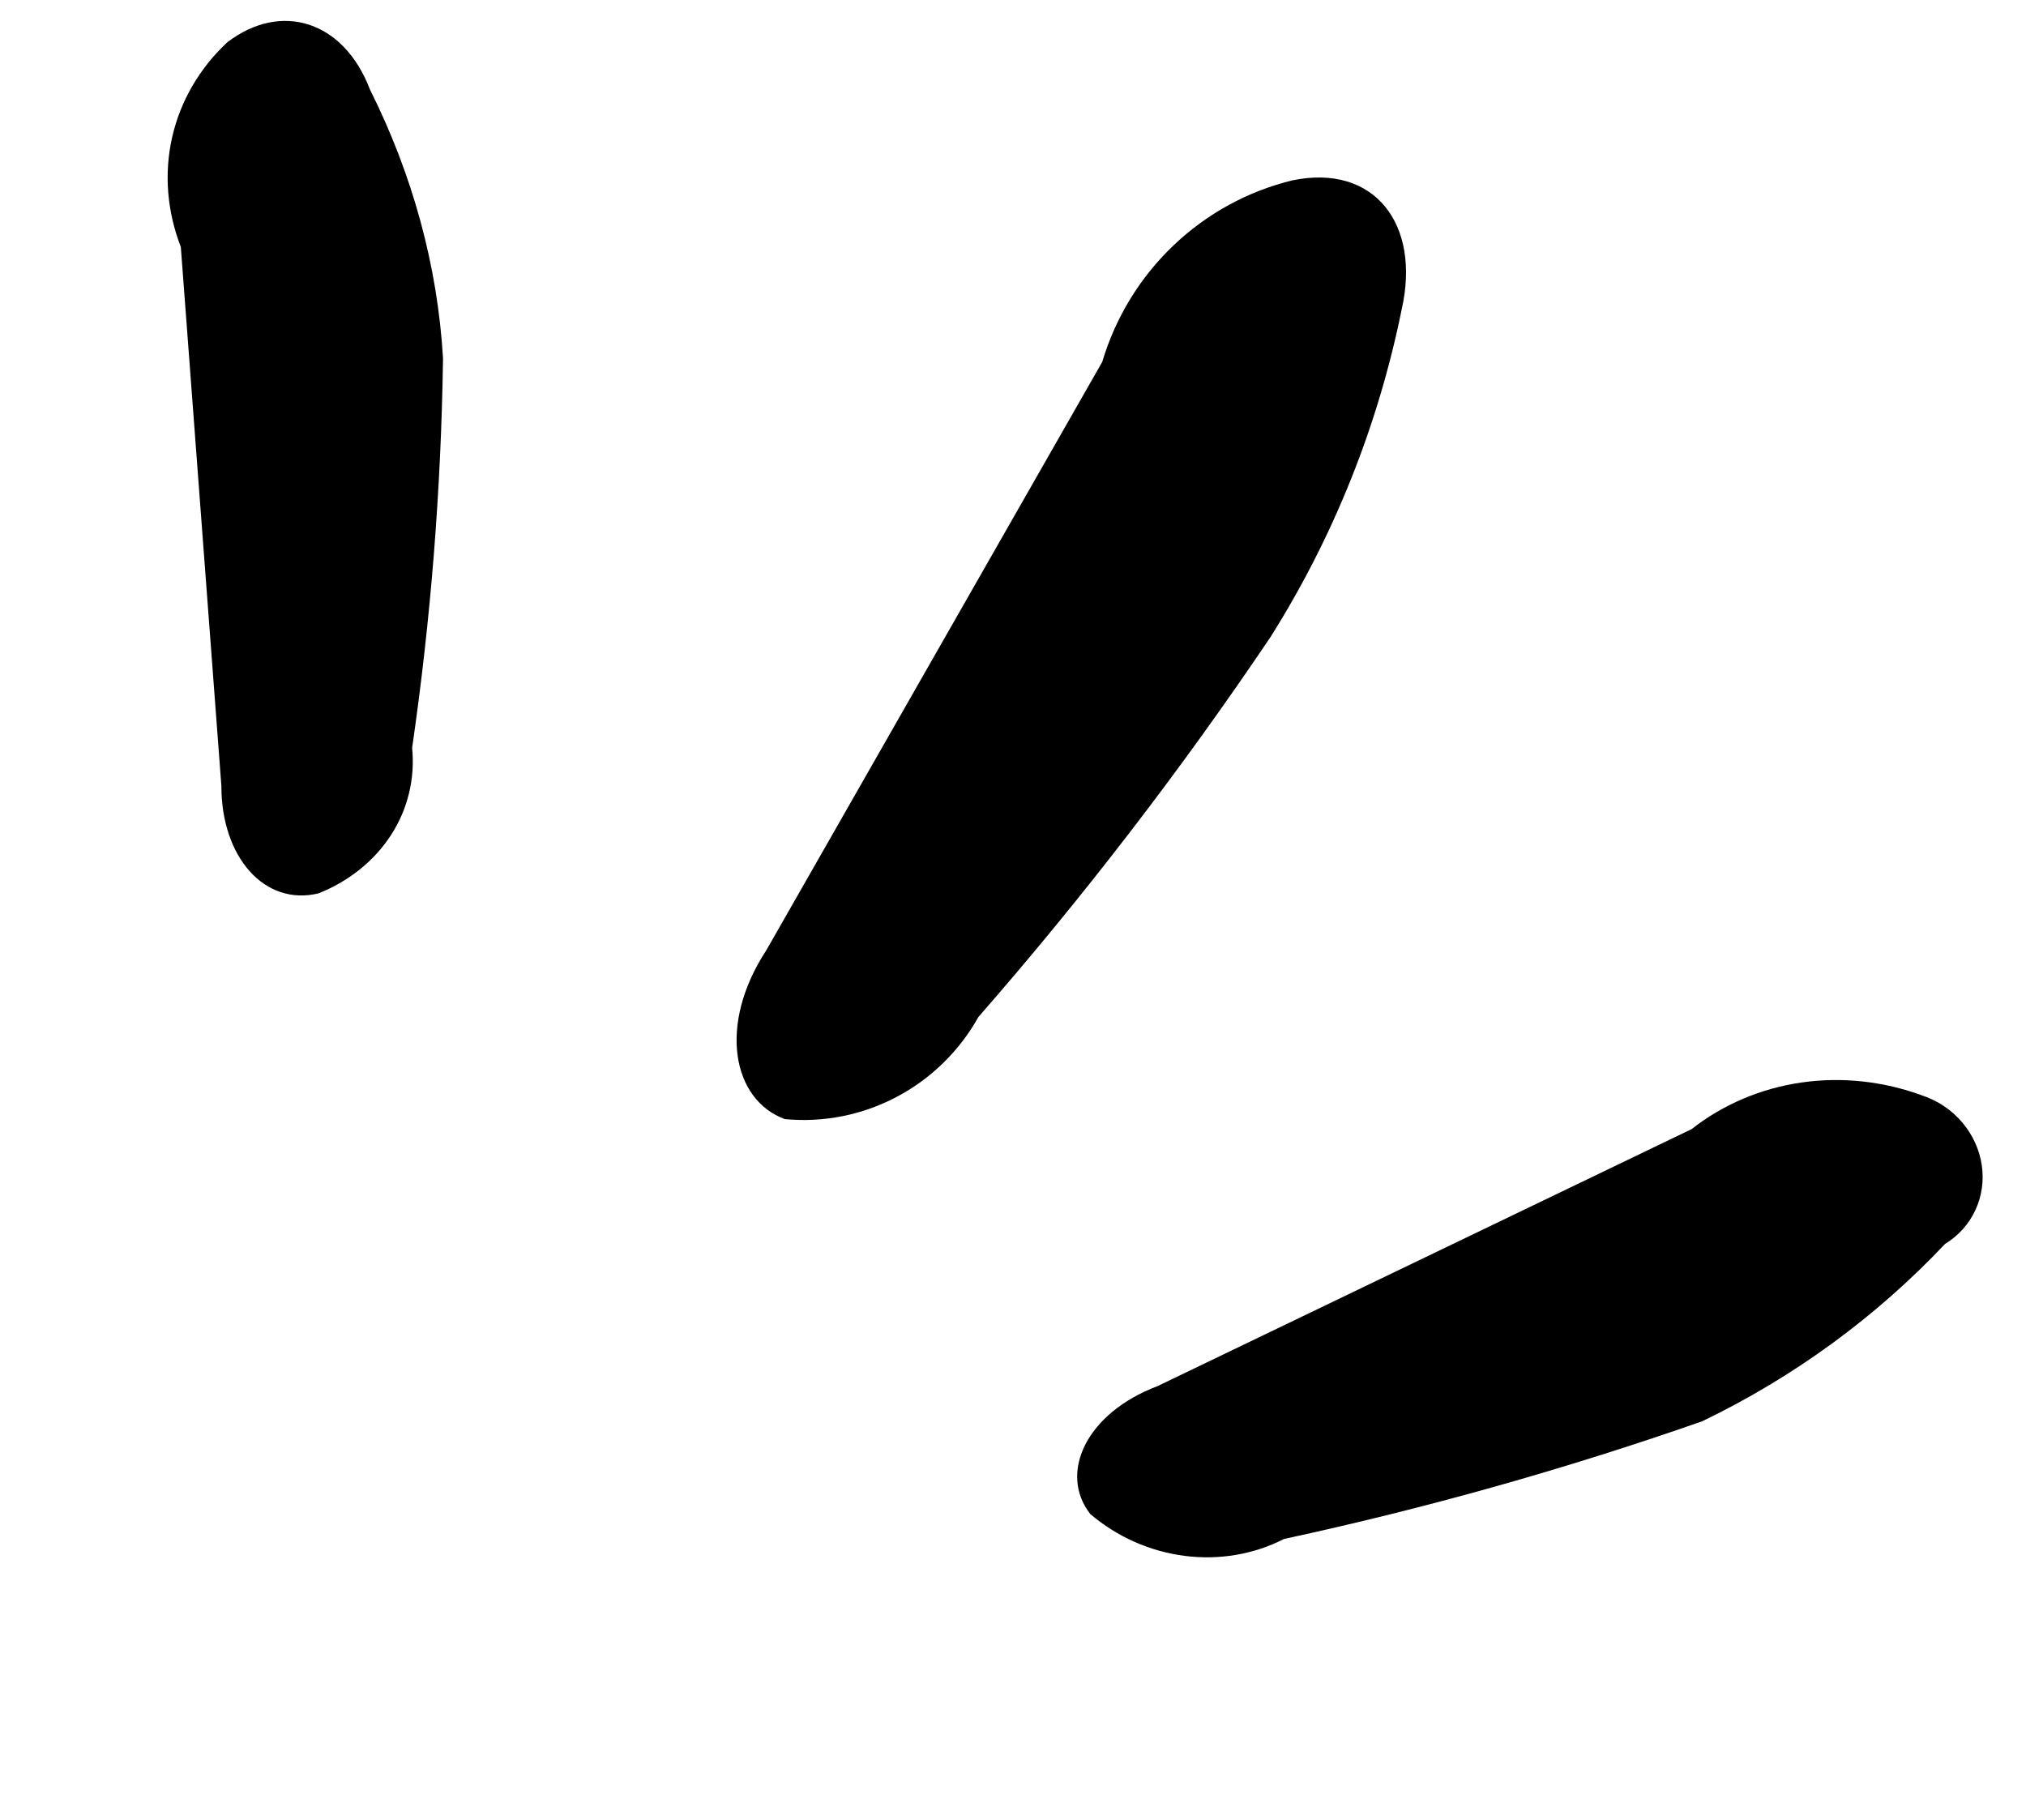 <svg width="69" height="62" viewBox="0 0 69 62" fill="none" xmlns="http://www.w3.org/2000/svg">
    <path fill-rule="evenodd" clip-rule="evenodd"
        d="M7.54 26.772C7.537 29.183 9.003 30.872 10.844 30.429C11.887 30.015 12.75 29.321 13.32 28.437C13.89 27.553 14.139 26.52 14.036 25.473C14.673 21.087 15.024 16.658 15.088 12.207C14.904 9.071 14.059 5.962 12.598 3.045C11.712 0.718 9.582 0.033 7.74 1.441C6.79 2.33 6.141 3.448 5.863 4.675C5.584 5.902 5.687 7.193 6.158 8.41L7.54 26.772Z"
        fill="black" />
    <path fill-rule="evenodd" clip-rule="evenodd"
        d="M39.418 47.214C36.996 48.128 36.043 50.175 37.133 51.569C38.044 52.345 39.162 52.841 40.341 52.993C41.518 53.145 42.7 52.945 43.728 52.418C48.57 51.373 53.328 50.034 57.975 48.408C61.095 46.903 63.894 44.858 66.244 42.368C66.696 42.093 67.054 41.695 67.275 41.219C67.496 40.744 67.572 40.21 67.493 39.682C67.414 39.152 67.184 38.65 66.83 38.232C66.476 37.814 66.013 37.498 65.493 37.322C64.161 36.827 62.736 36.671 61.355 36.87C59.974 37.069 58.685 37.616 57.612 38.458L39.418 47.214Z"
        fill="black" />
    <path fill-rule="evenodd" clip-rule="evenodd"
        d="M26.1 32.364C24.435 34.906 24.944 37.462 26.729 38.117C28.044 38.242 29.366 37.98 30.535 37.362C31.705 36.745 32.673 35.8 33.321 34.64C36.903 30.54 40.226 26.216 43.271 21.696C45.422 18.282 46.936 14.499 47.738 10.536C48.395 7.639 46.81 5.566 44.02 6.142C42.498 6.511 41.098 7.277 39.962 8.363C38.824 9.448 37.989 10.815 37.539 12.327L26.1 32.364Z"
        fill="black" />
</svg>